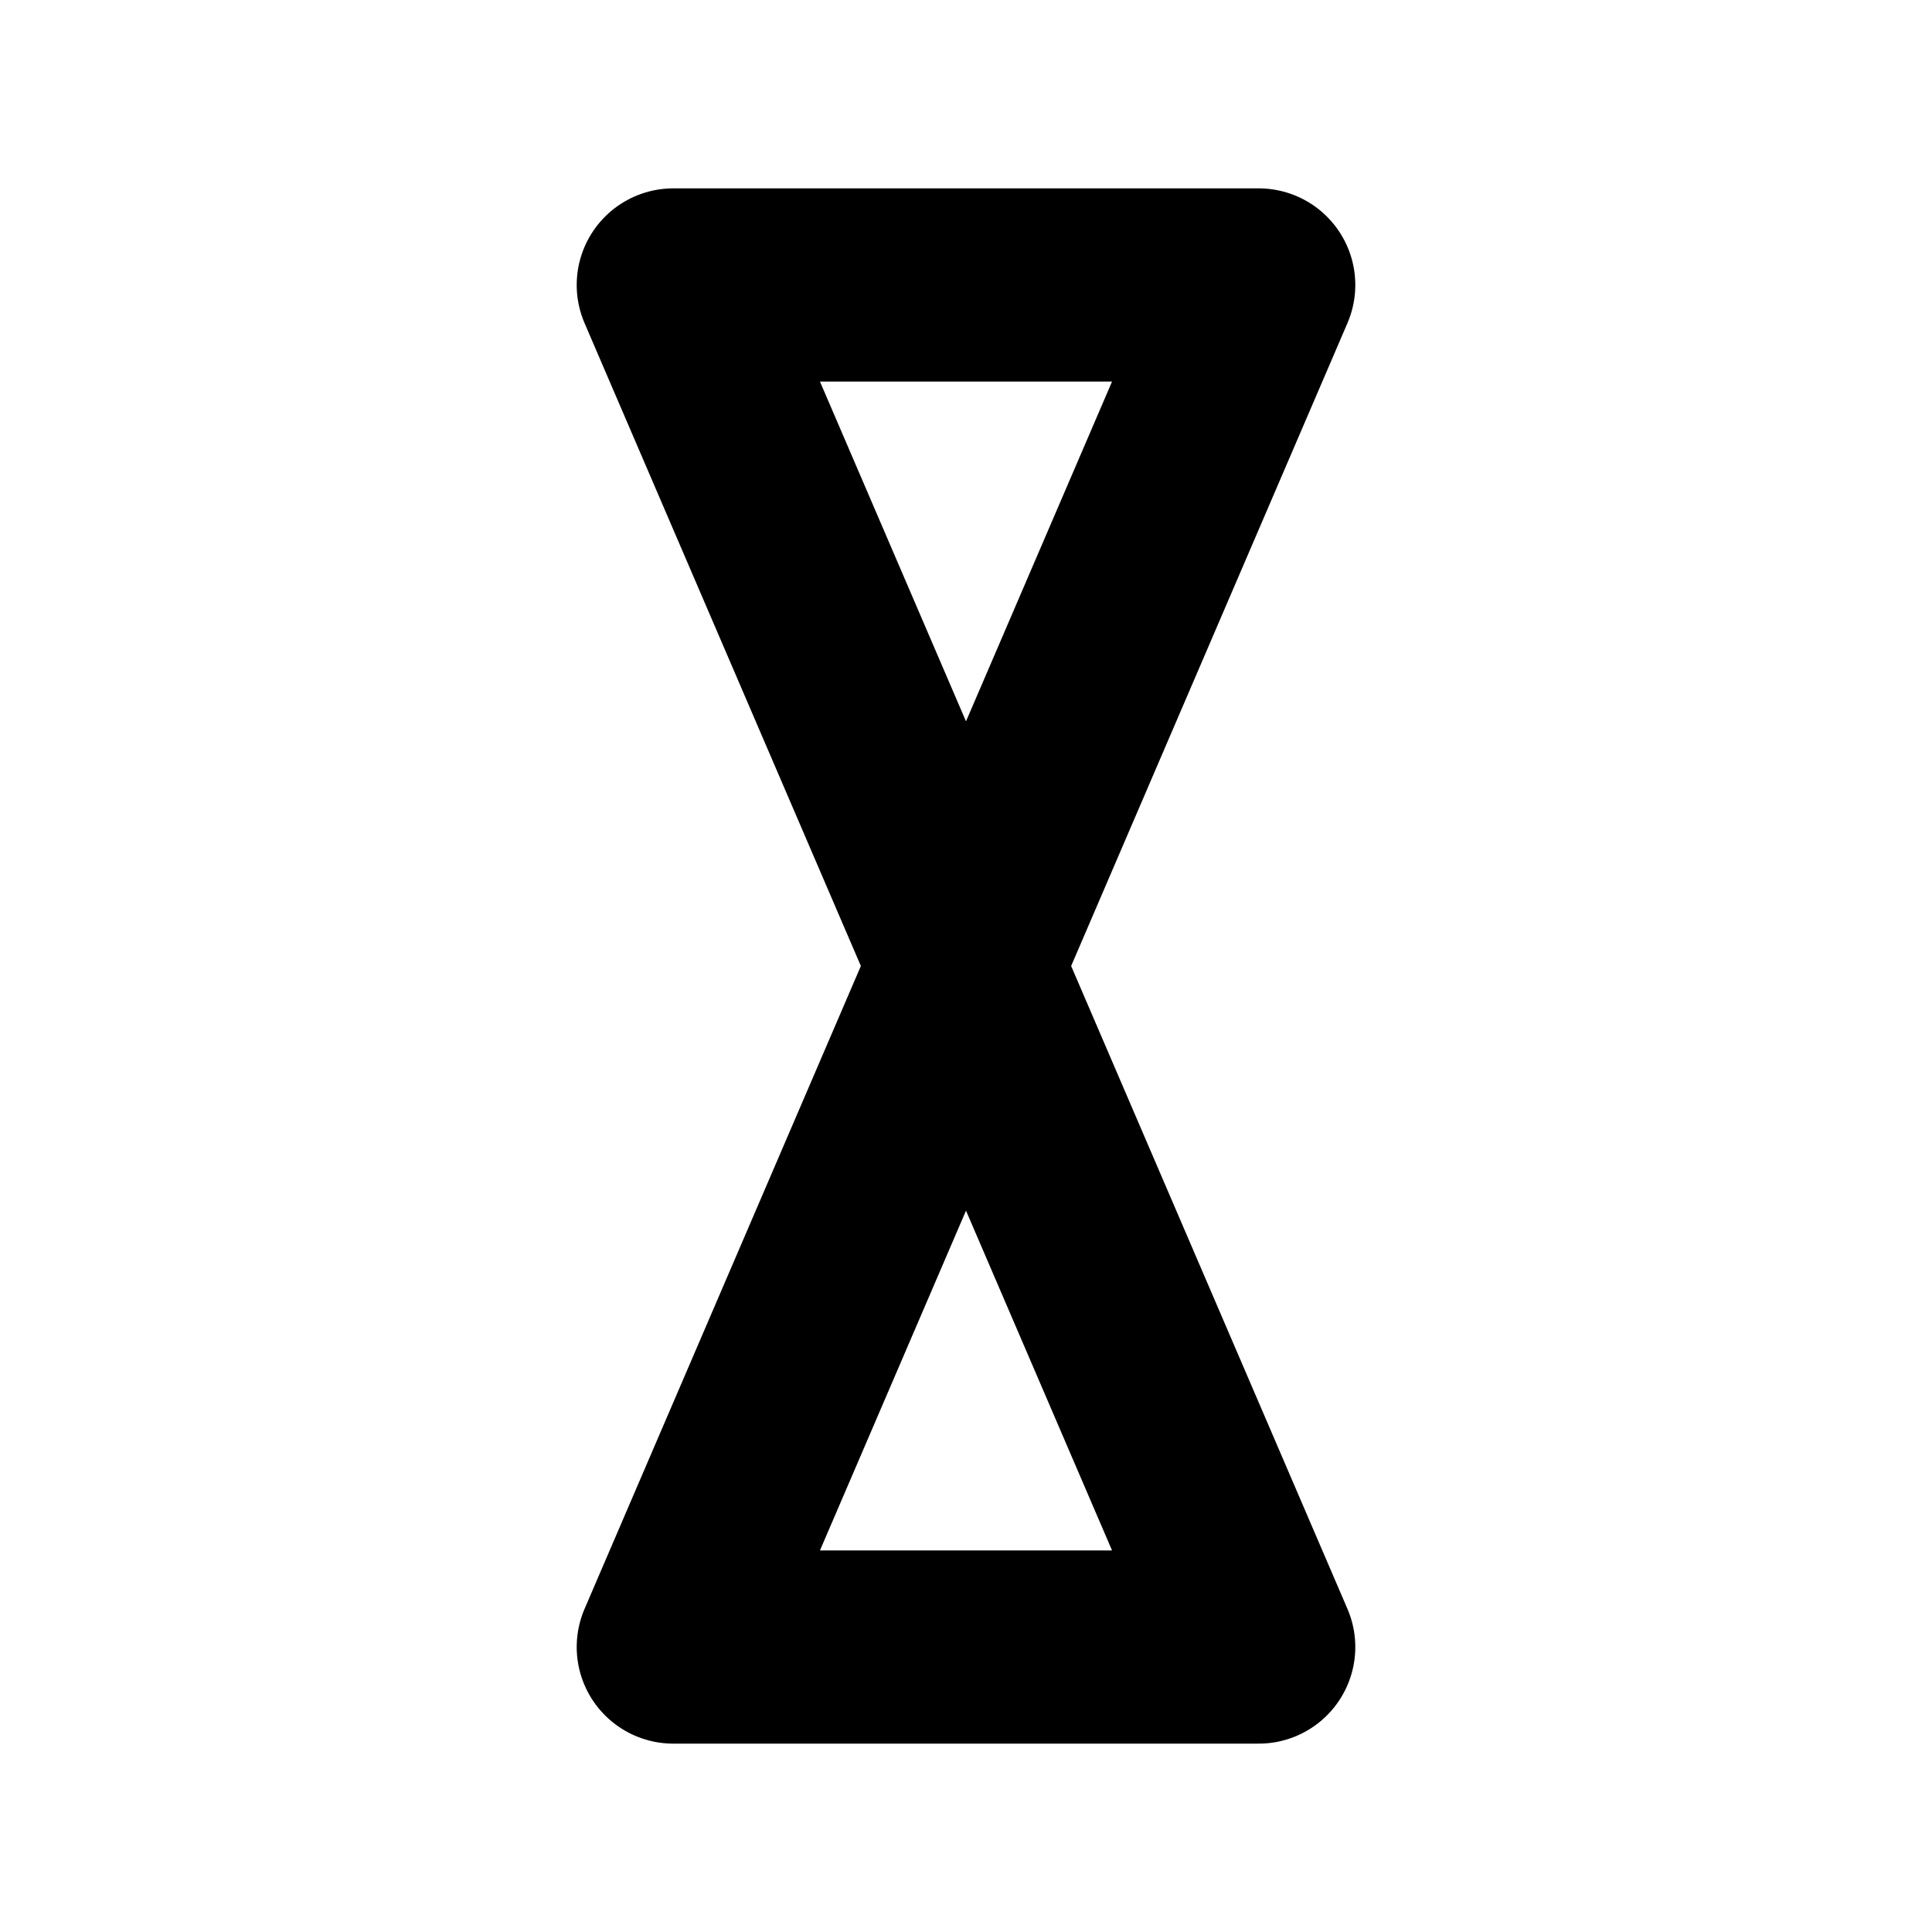 <svg width="100"
     height="100"
     viewBox="-1 -1 2 2"
     xmlns="http://www.w3.org/2000/svg"
     xmlns:xlink="http://www.w3.org/1999/xlink">
  <path stroke-width="0.2"
        stroke="black"
        stroke-linejoin="round"
        fill="none"
        d="
           M  0     -0.705
           L  0.303 -0.705
           L  0      0
           L -0.303  0.705
           L  0.303  0.705
           L -0.303 -0.705
           L  0     -0.705"/>
</svg>
